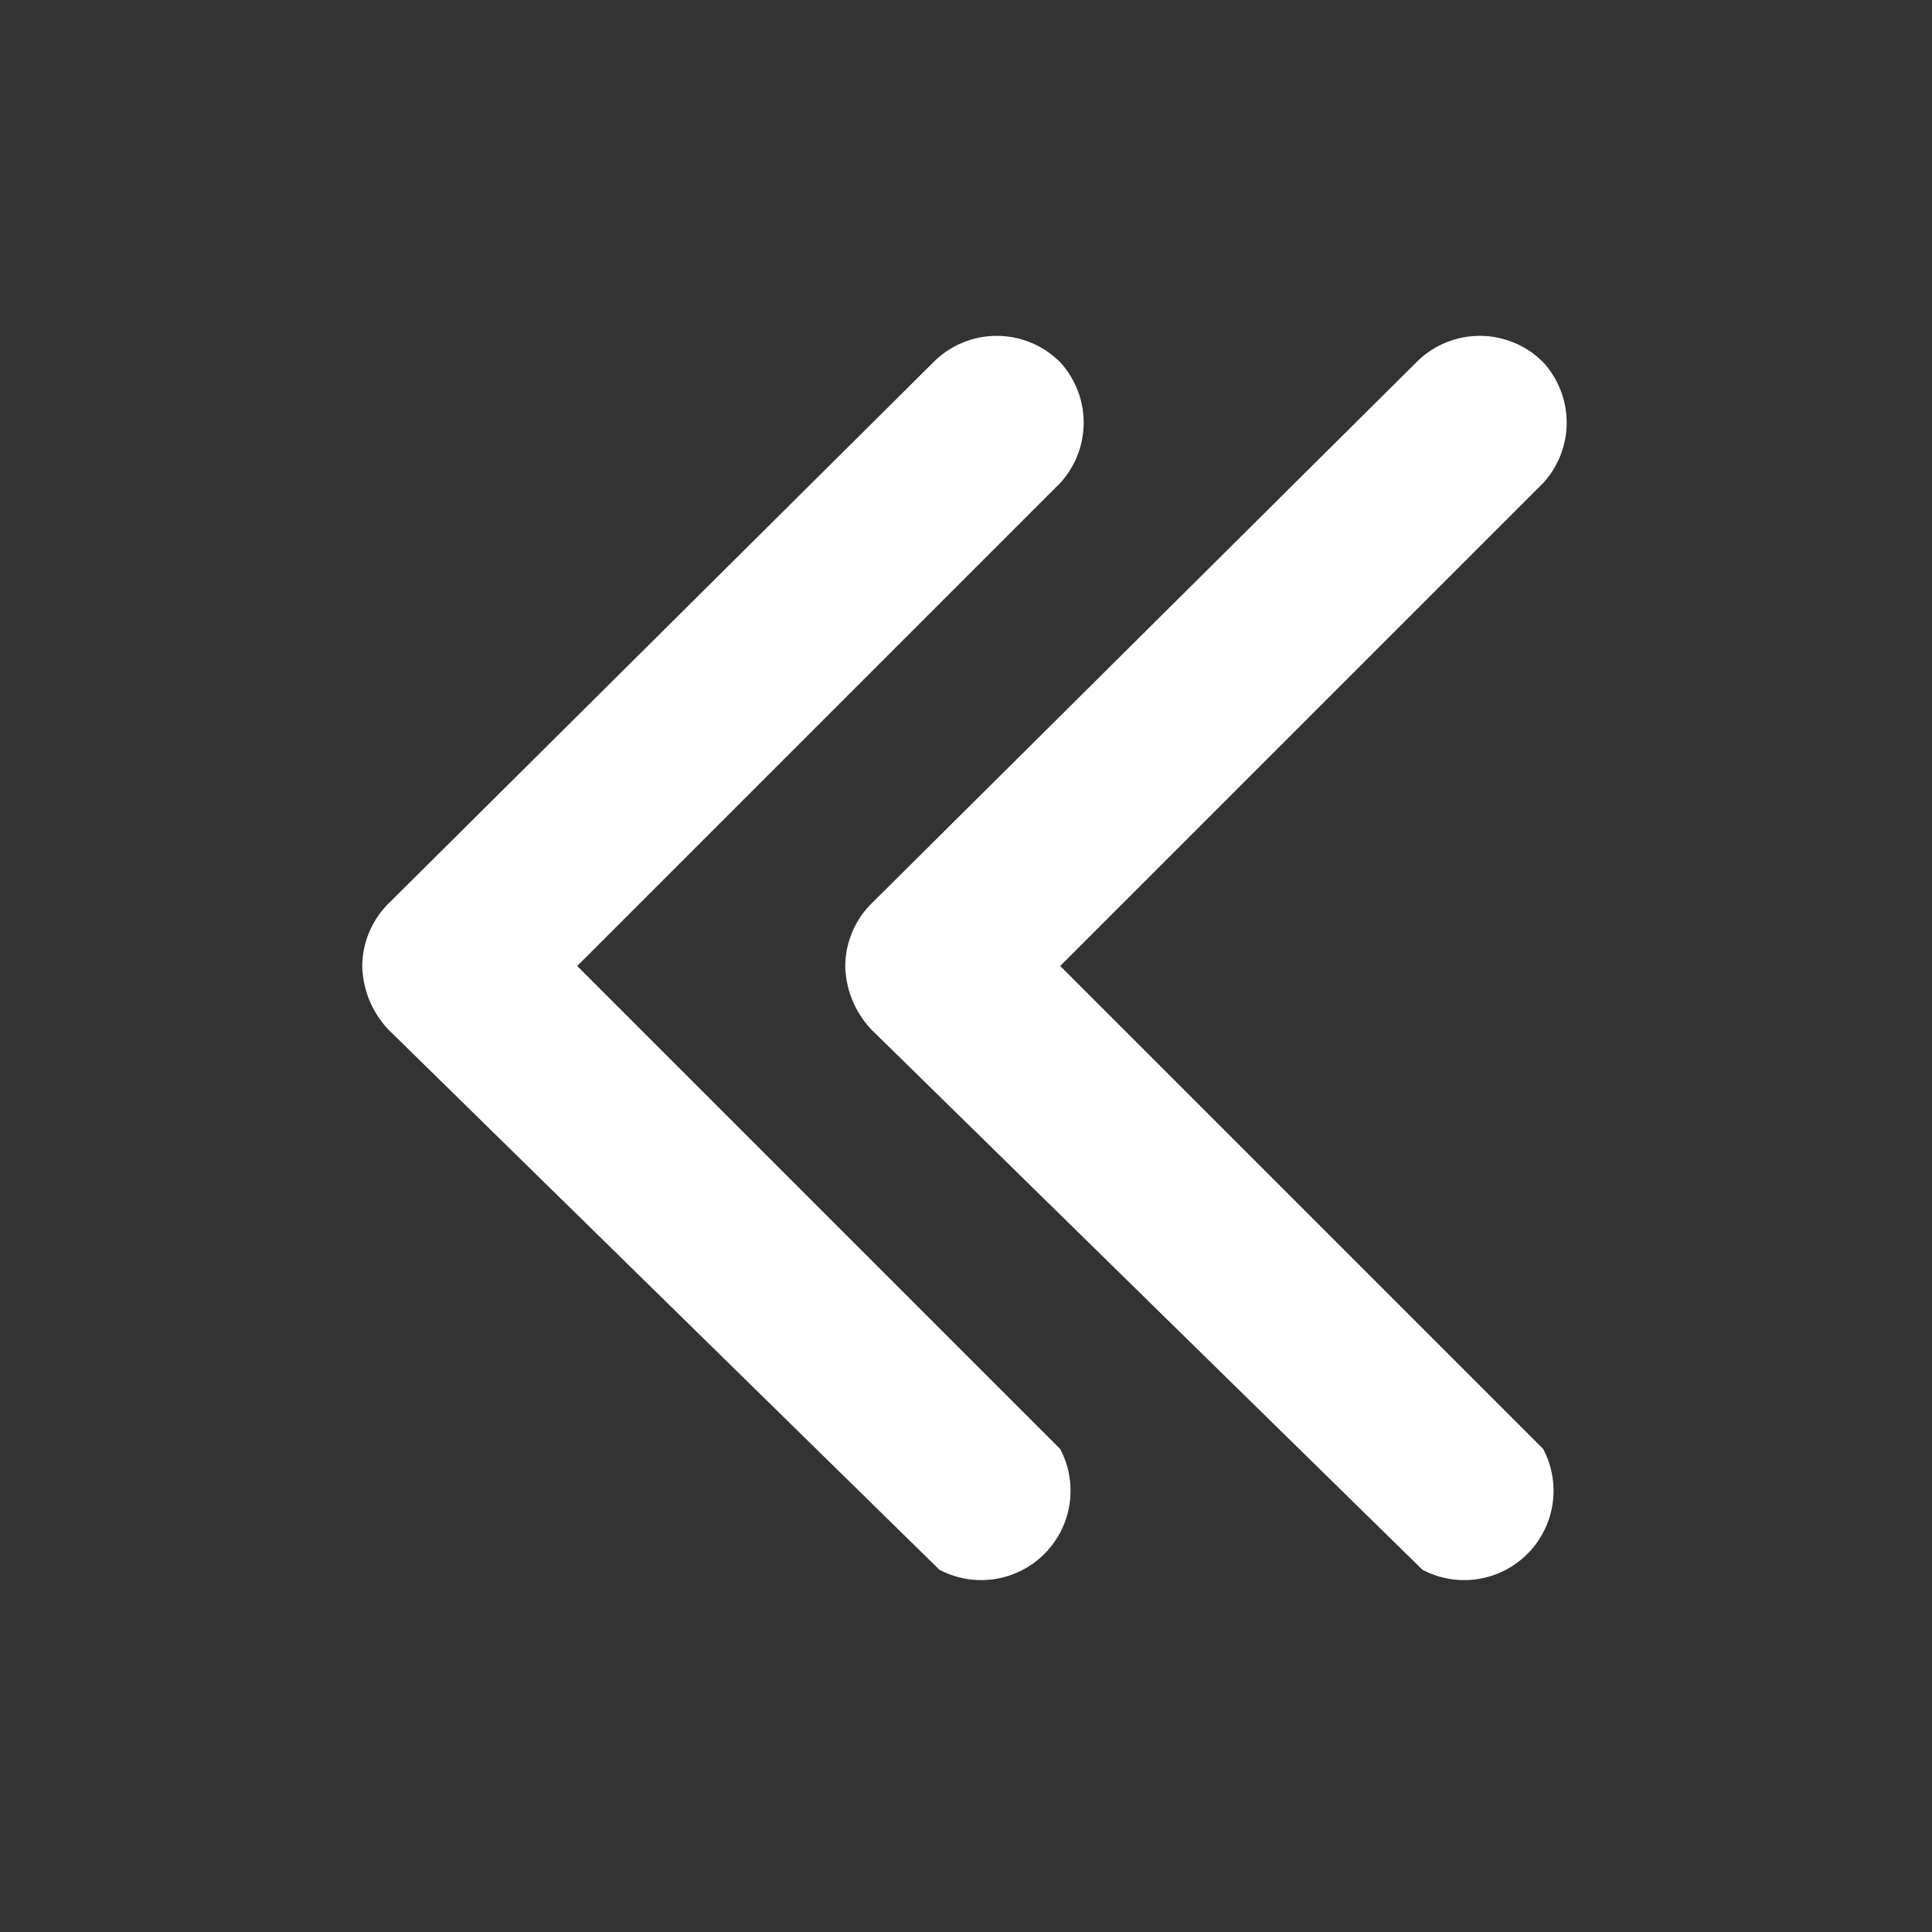 <?xml version="1.0" standalone="no"?><!DOCTYPE svg PUBLIC "-//W3C//DTD SVG 1.1//EN" "http://www.w3.org/Graphics/SVG/1.1/DTD/svg11.dtd"><svg t="1608616920904" class="icon" viewBox="0 0 1024 1024" version="1.1" xmlns="http://www.w3.org/2000/svg" p-id="2981" xmlns:xlink="http://www.w3.org/1999/xlink" width="200" height="200"><rect x="0" y="0" width="1024" height="1024" fill="#333333" stroke="none"/><defs><style type="text/css"></style></defs><path d="M561.92 192a47.36 47.36 0 0 1 0 64l-256 256 256 256a47.36 47.36 0 0 1-64 64L206.08 545.92A50.56 50.56 0 0 1 192 512a47.36 47.36 0 0 1 14.08-33.28L494.72 192a47.36 47.36 0 0 1 67.2 0z" p-id="2982" fill="#ffffff"></path><path d="M817.92 192a47.36 47.36 0 0 1 0 64l-256 256 256 256a47.36 47.36 0 0 1-64 64L462.08 545.92A50.56 50.56 0 0 1 448 512a47.36 47.36 0 0 1 14.08-33.28L750.72 192a47.36 47.36 0 0 1 67.2 0z" p-id="2983" fill="#ffffff"></path></svg>